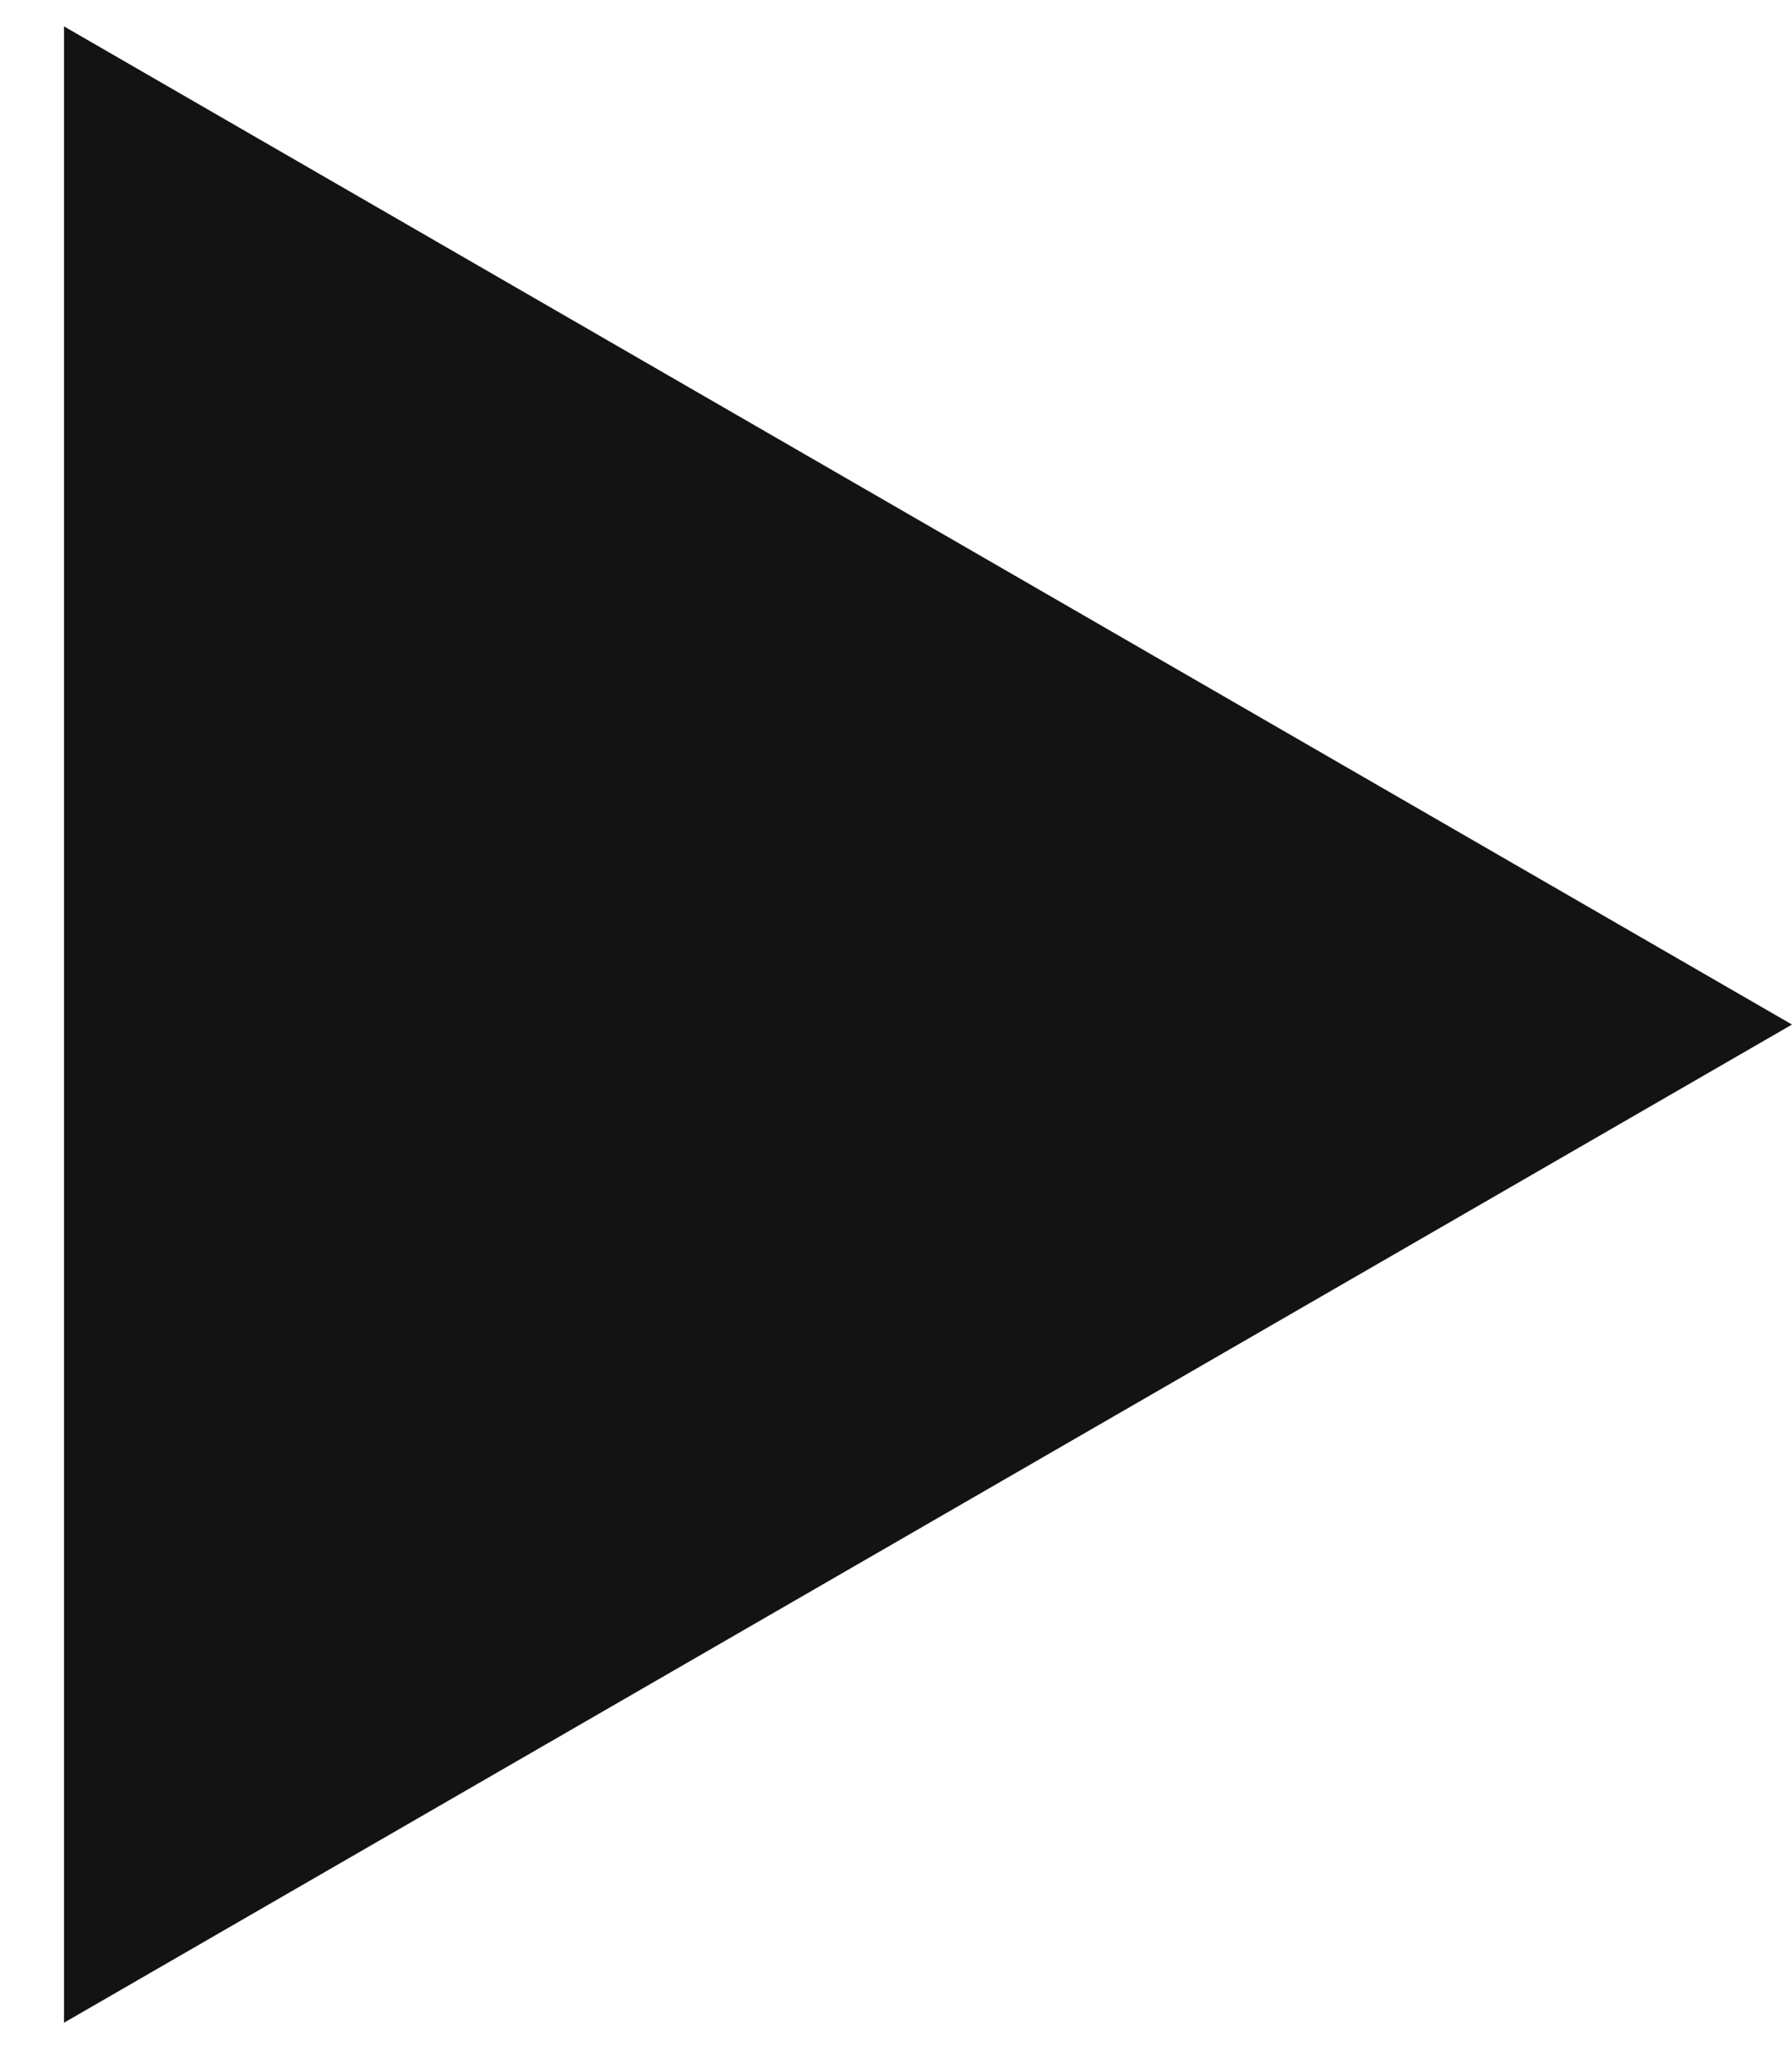 <?xml version="1.0" encoding="UTF-8"?> <svg xmlns="http://www.w3.org/2000/svg" width="14" height="16" viewBox="0 0 14 16" fill="none"><path d="M14 8L0.5 15.794L0.5 0.206L14 8Z" fill="#131313"></path></svg> 